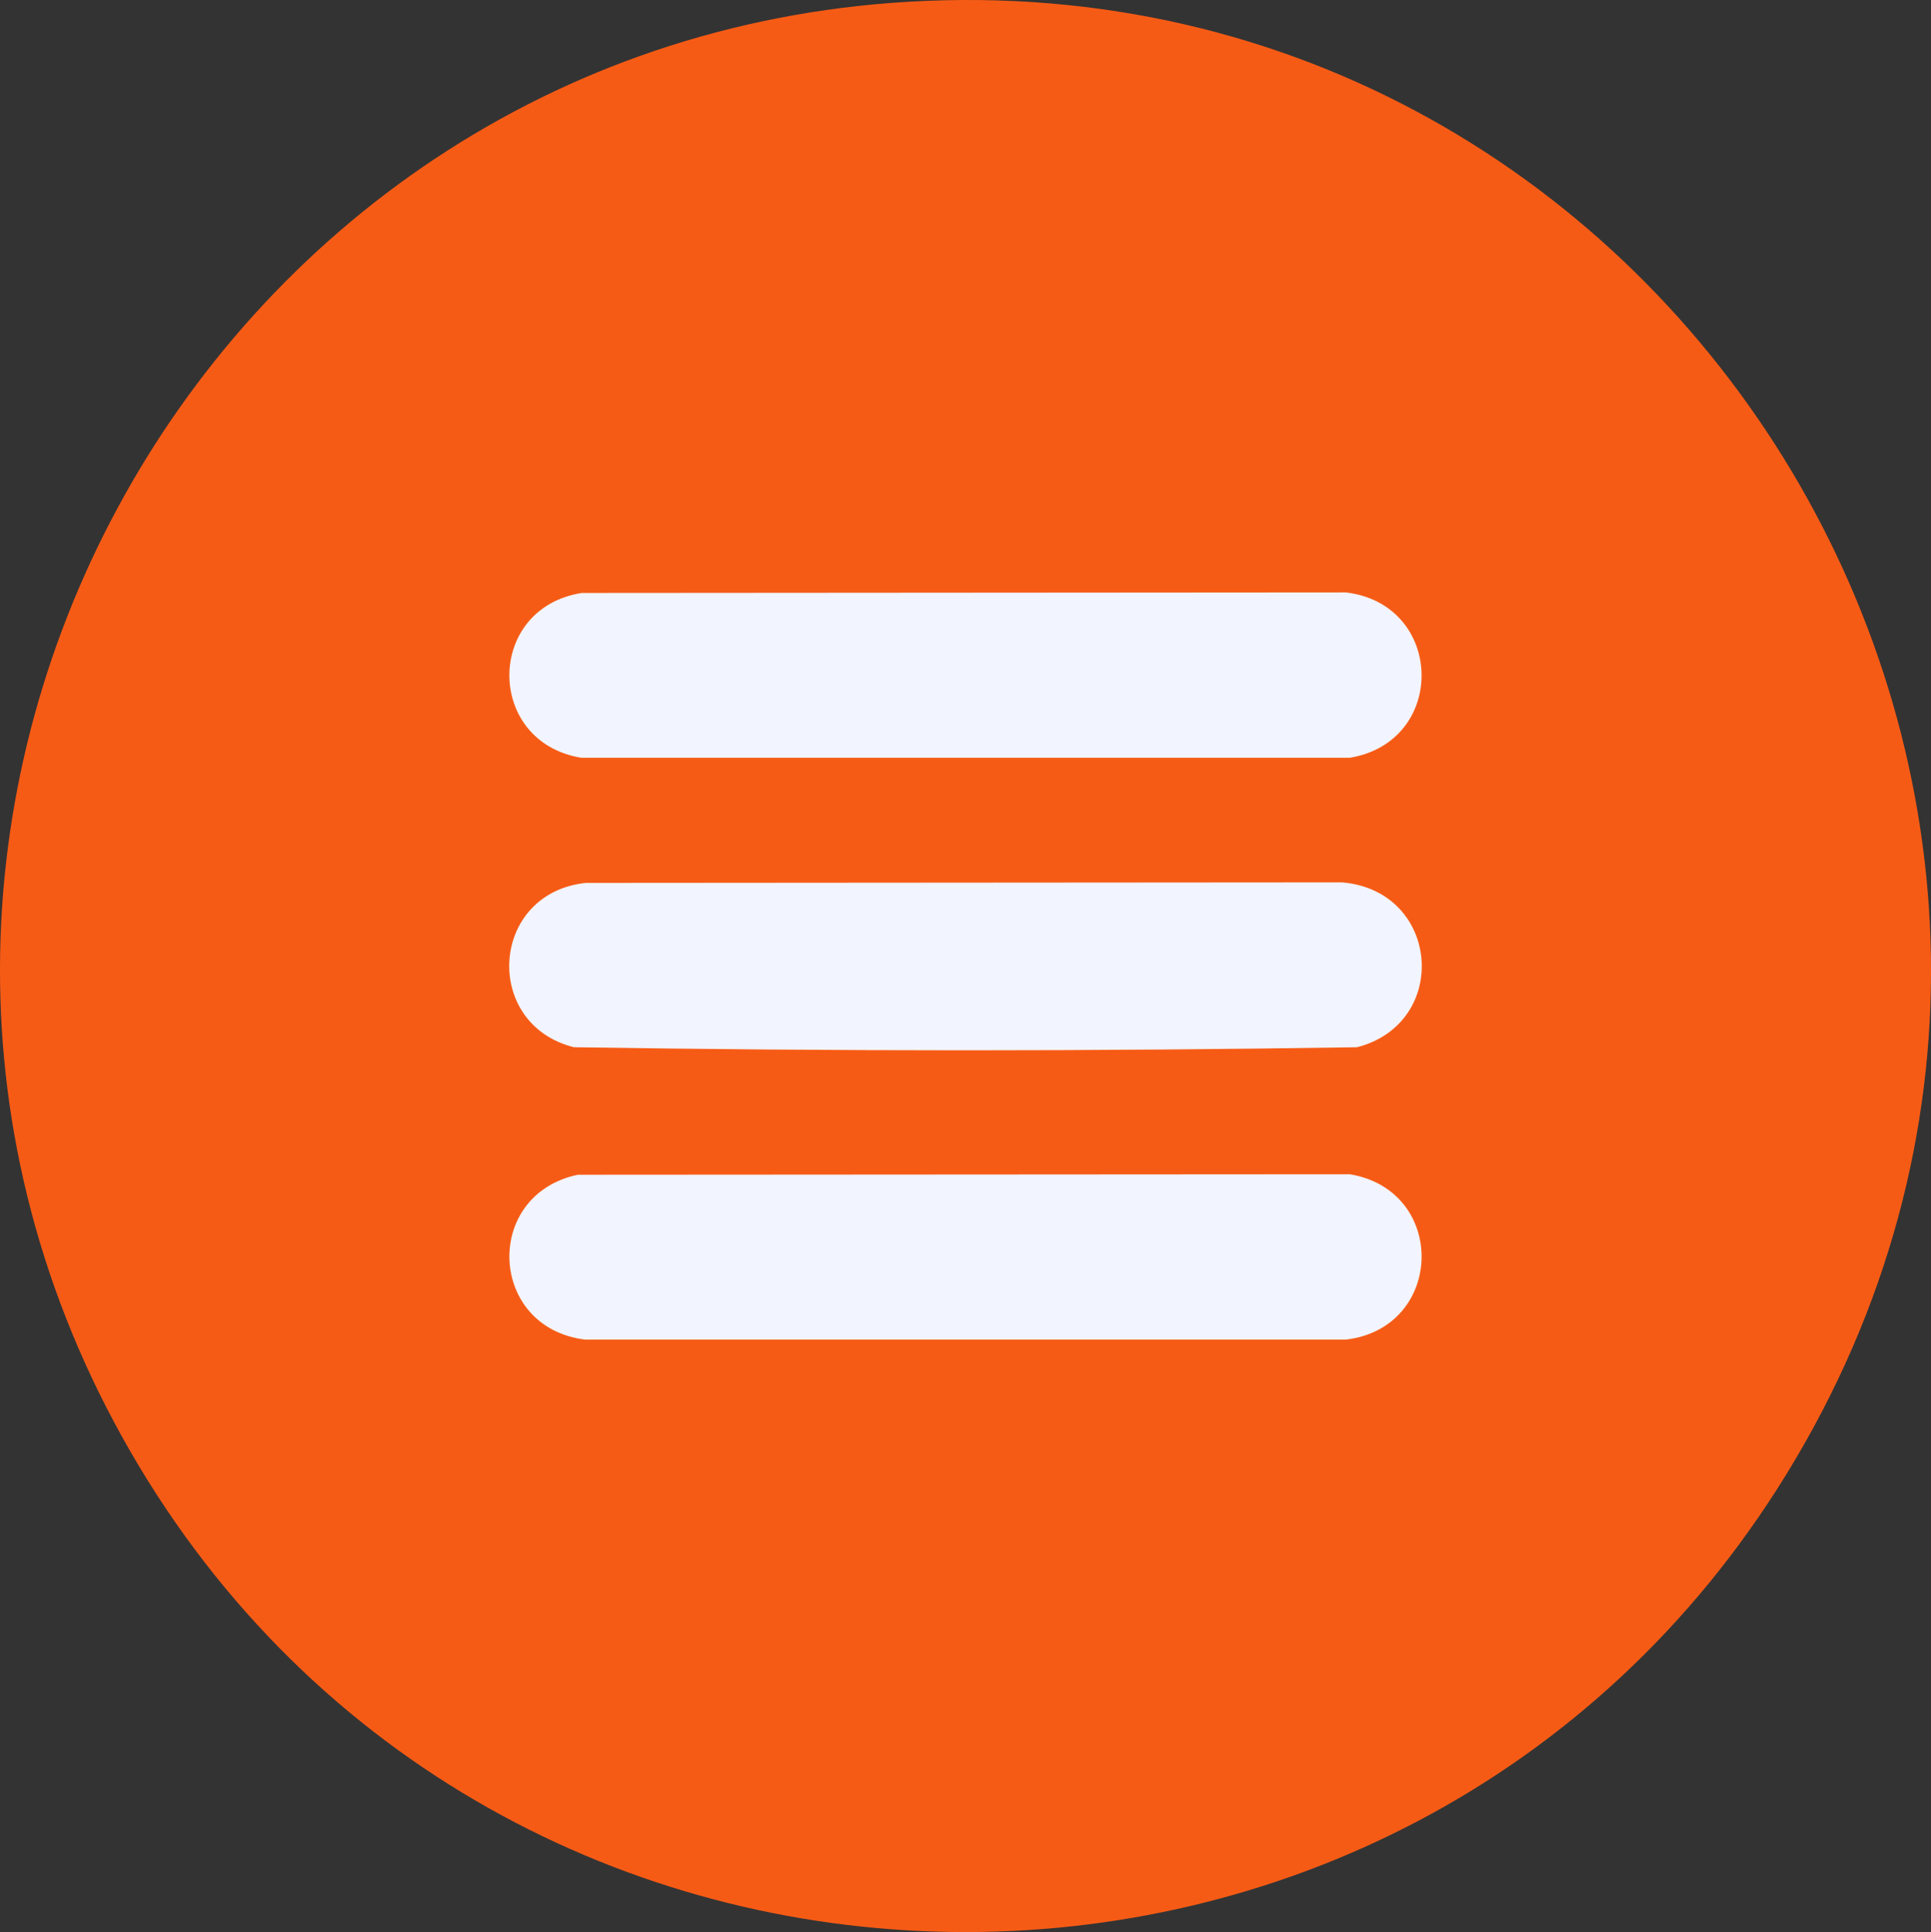 <?xml version="1.0" encoding="UTF-8"?> <svg xmlns="http://www.w3.org/2000/svg" id="_Слой_2" data-name="Слой 2" viewBox="0 0 359.73 359.88"><rect x="0" y="0" width="359.73" height="359.88" fill="#333333" stroke="none"/><defs><style> .cls-1 { fill: #f65b15; } .cls-2 { fill: #f2f4ff; } </style></defs><g id="_Слой_1-2" data-name="Слой 1"><g><path class="cls-1" d="M169.18.33c144.44-8.55,239.84,150.2,163.65,274.22-71.03,115.62-240.78,113.3-308.56-4.21C-42.67,154.28,36.4,8.19,169.18.33Z"></path><g><path class="cls-2" d="M109.11,164.46l140.89-.1c18.3,1.53,20.25,26.2,2.81,30.71-48.53.76-97.36.76-145.89,0-17.12-4.29-15.67-28.69,2.19-30.61Z"></path><path class="cls-2" d="M108.38,110.45l142.34-.1c18.38,2.18,18.99,27.78.73,30.8H108.28c-17.89-2.94-17.85-27.88.1-30.7Z"></path><path class="cls-2" d="M107.65,218.82l143.8-.09c18.26,3.02,17.66,28.62-.73,30.8H109.01c-18.05-2.19-19.1-26.99-1.36-30.71Z"></path></g></g></g></svg> 